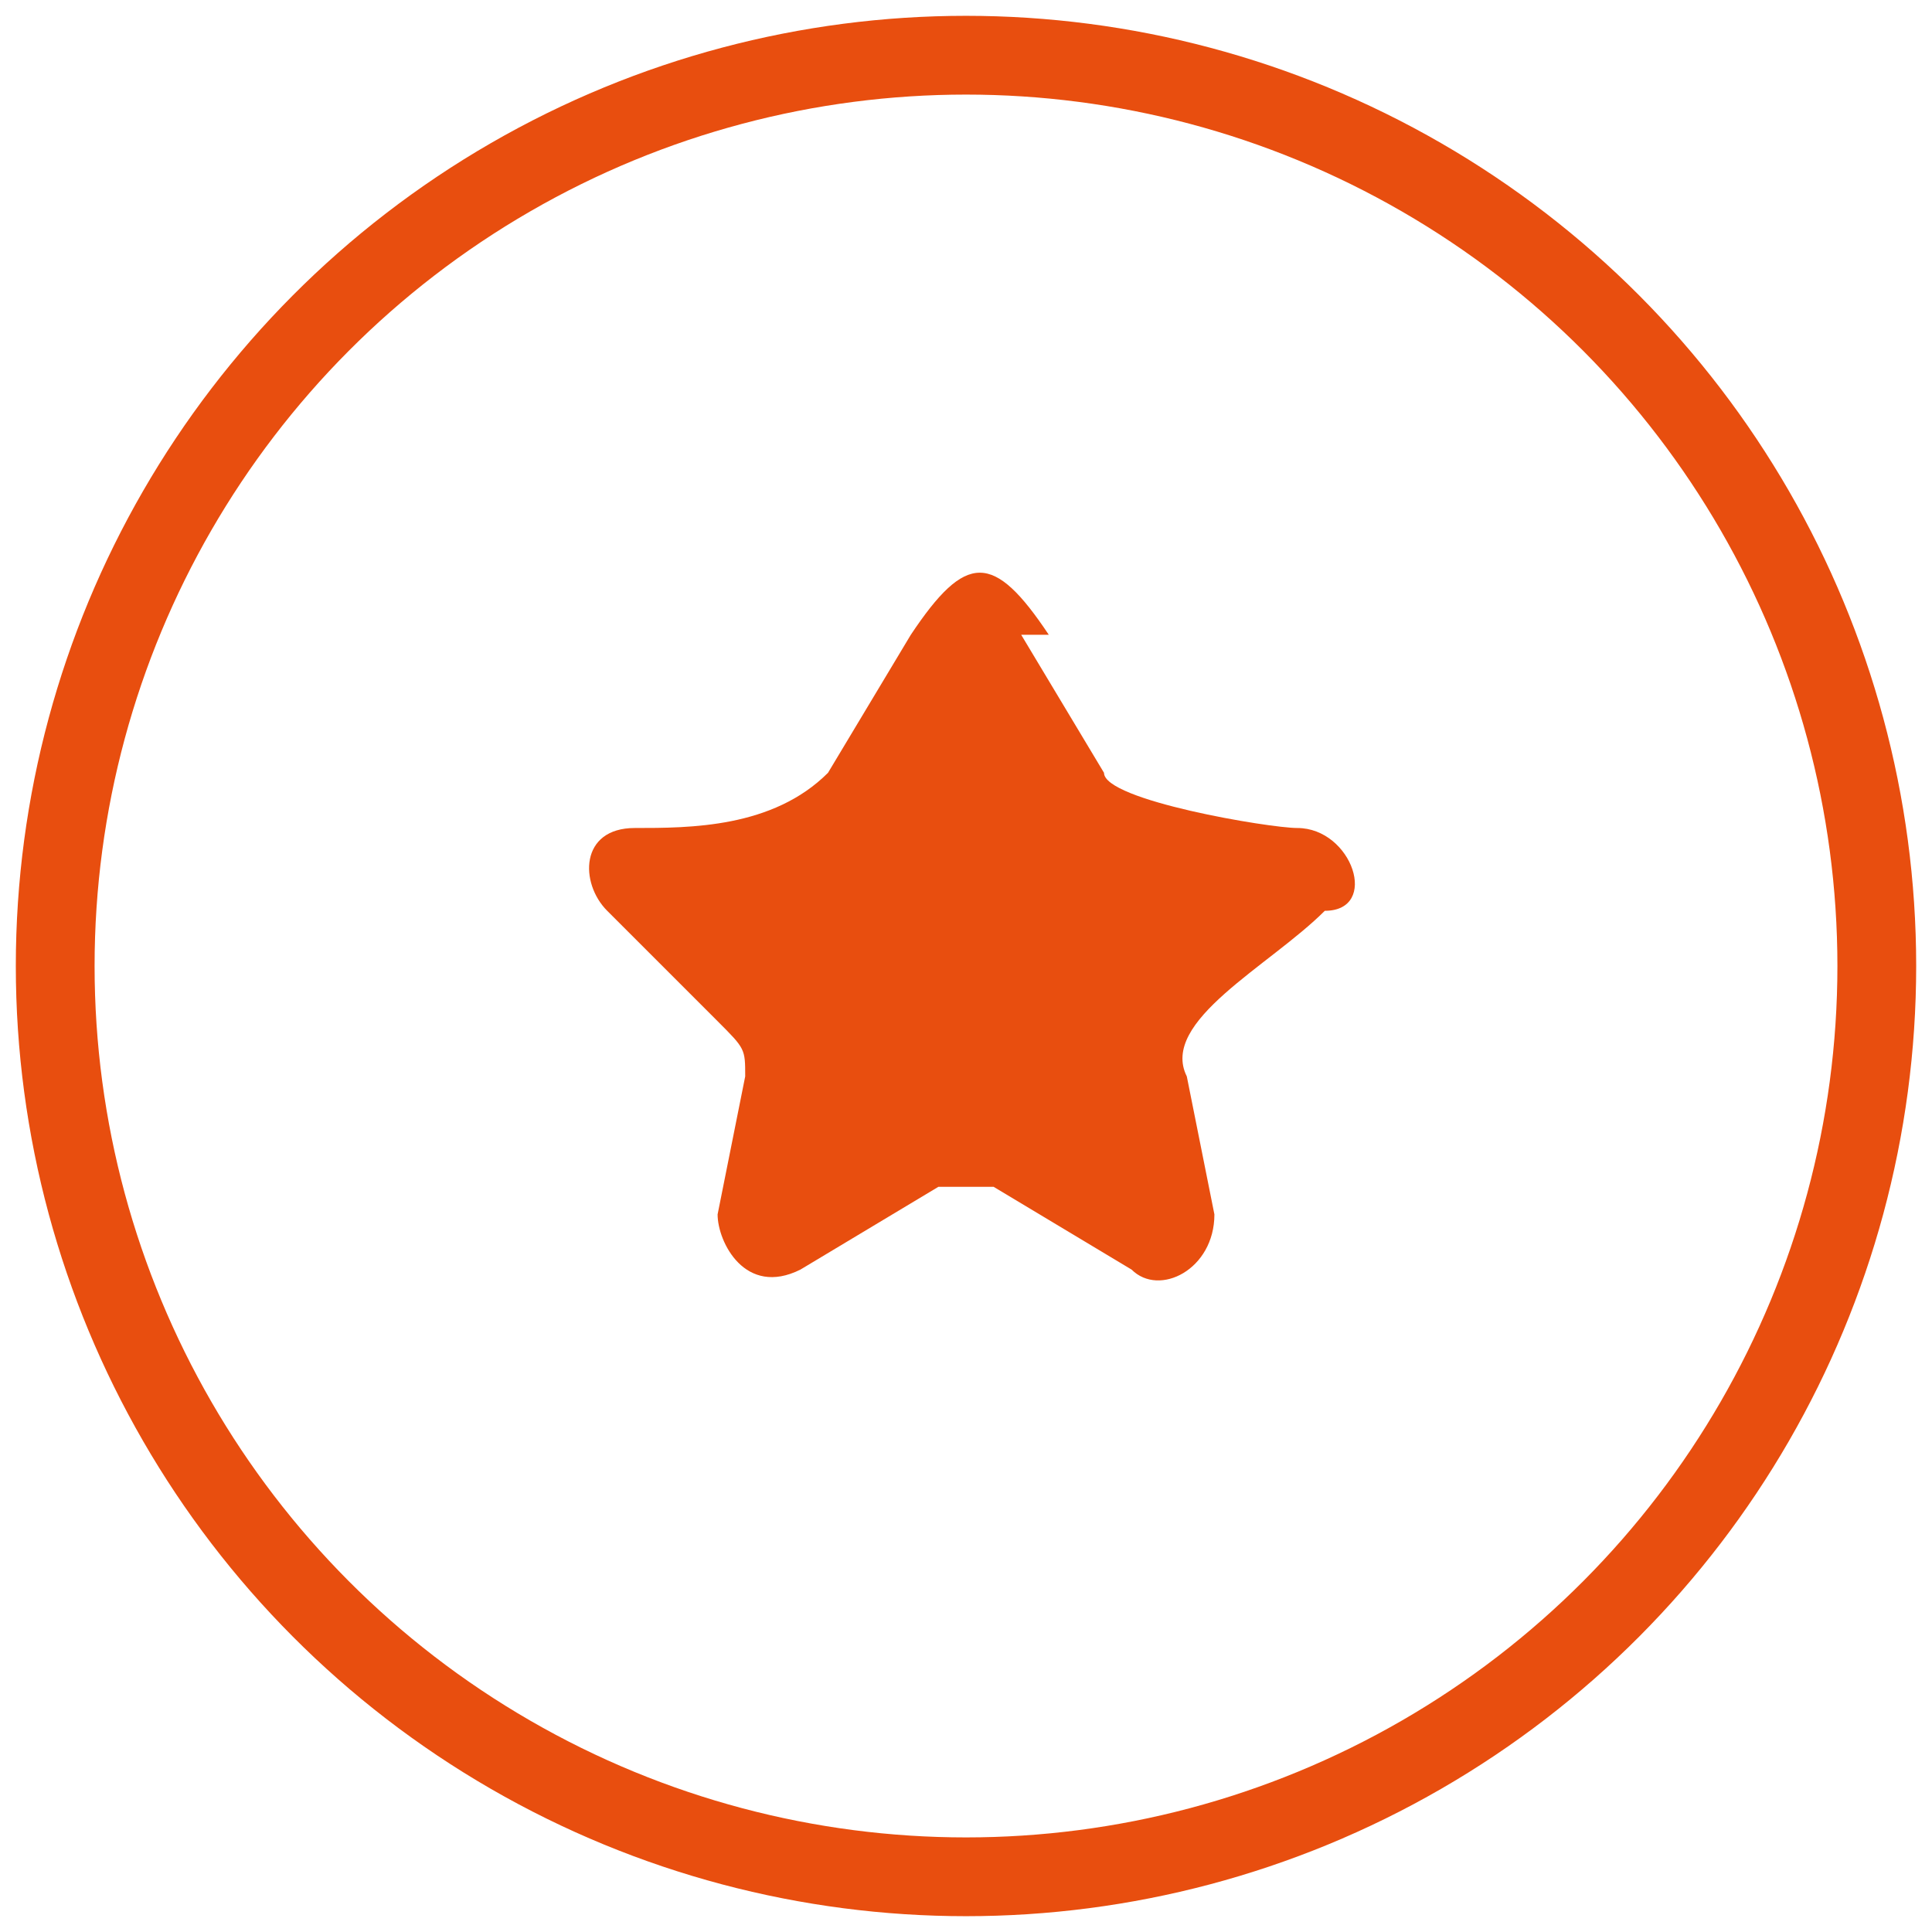 <?xml version="1.0" encoding="UTF-8"?> <!-- Creator: CorelDRAW X6 --> <svg xmlns="http://www.w3.org/2000/svg" xmlns:xlink="http://www.w3.org/1999/xlink" xml:space="preserve" width="10.338mm" height="10.338mm" style="shape-rendering:geometricPrecision; text-rendering:geometricPrecision; image-rendering:optimizeQuality; fill-rule:evenodd; clip-rule:evenodd" viewBox="0 0 70 70"> <defs> <style type="text/css"> <![CDATA[ .str0 {stroke:#E84E0F;stroke-width:2.854} .fil0 {fill:none} .fil1 {fill:#E84E0F} ]]> </style> </defs> <g id="Слой_x0020_1">  <g id="_673289920"> <circle class="fil0 str0" cx="35" cy="35" r="33"></circle> <path class="fil1" d="M37 23l3 5c0,1 6,2 7,2 2,0 3,3 1,3 -2,2 -6,4 -5,6l1 5c0,2 -2,3 -3,2l-5 -3c-1,0 -1,0 -2,0l-5 3c-2,1 -3,-1 -3,-2l1 -5c0,-1 0,-1 -1,-2l-4 -4c-1,-1 -1,-3 1,-3 2,0 5,0 7,-2l3 -5c2,-3 3,-3 5,0l0 0z"></path> </g> </g> </svg> 